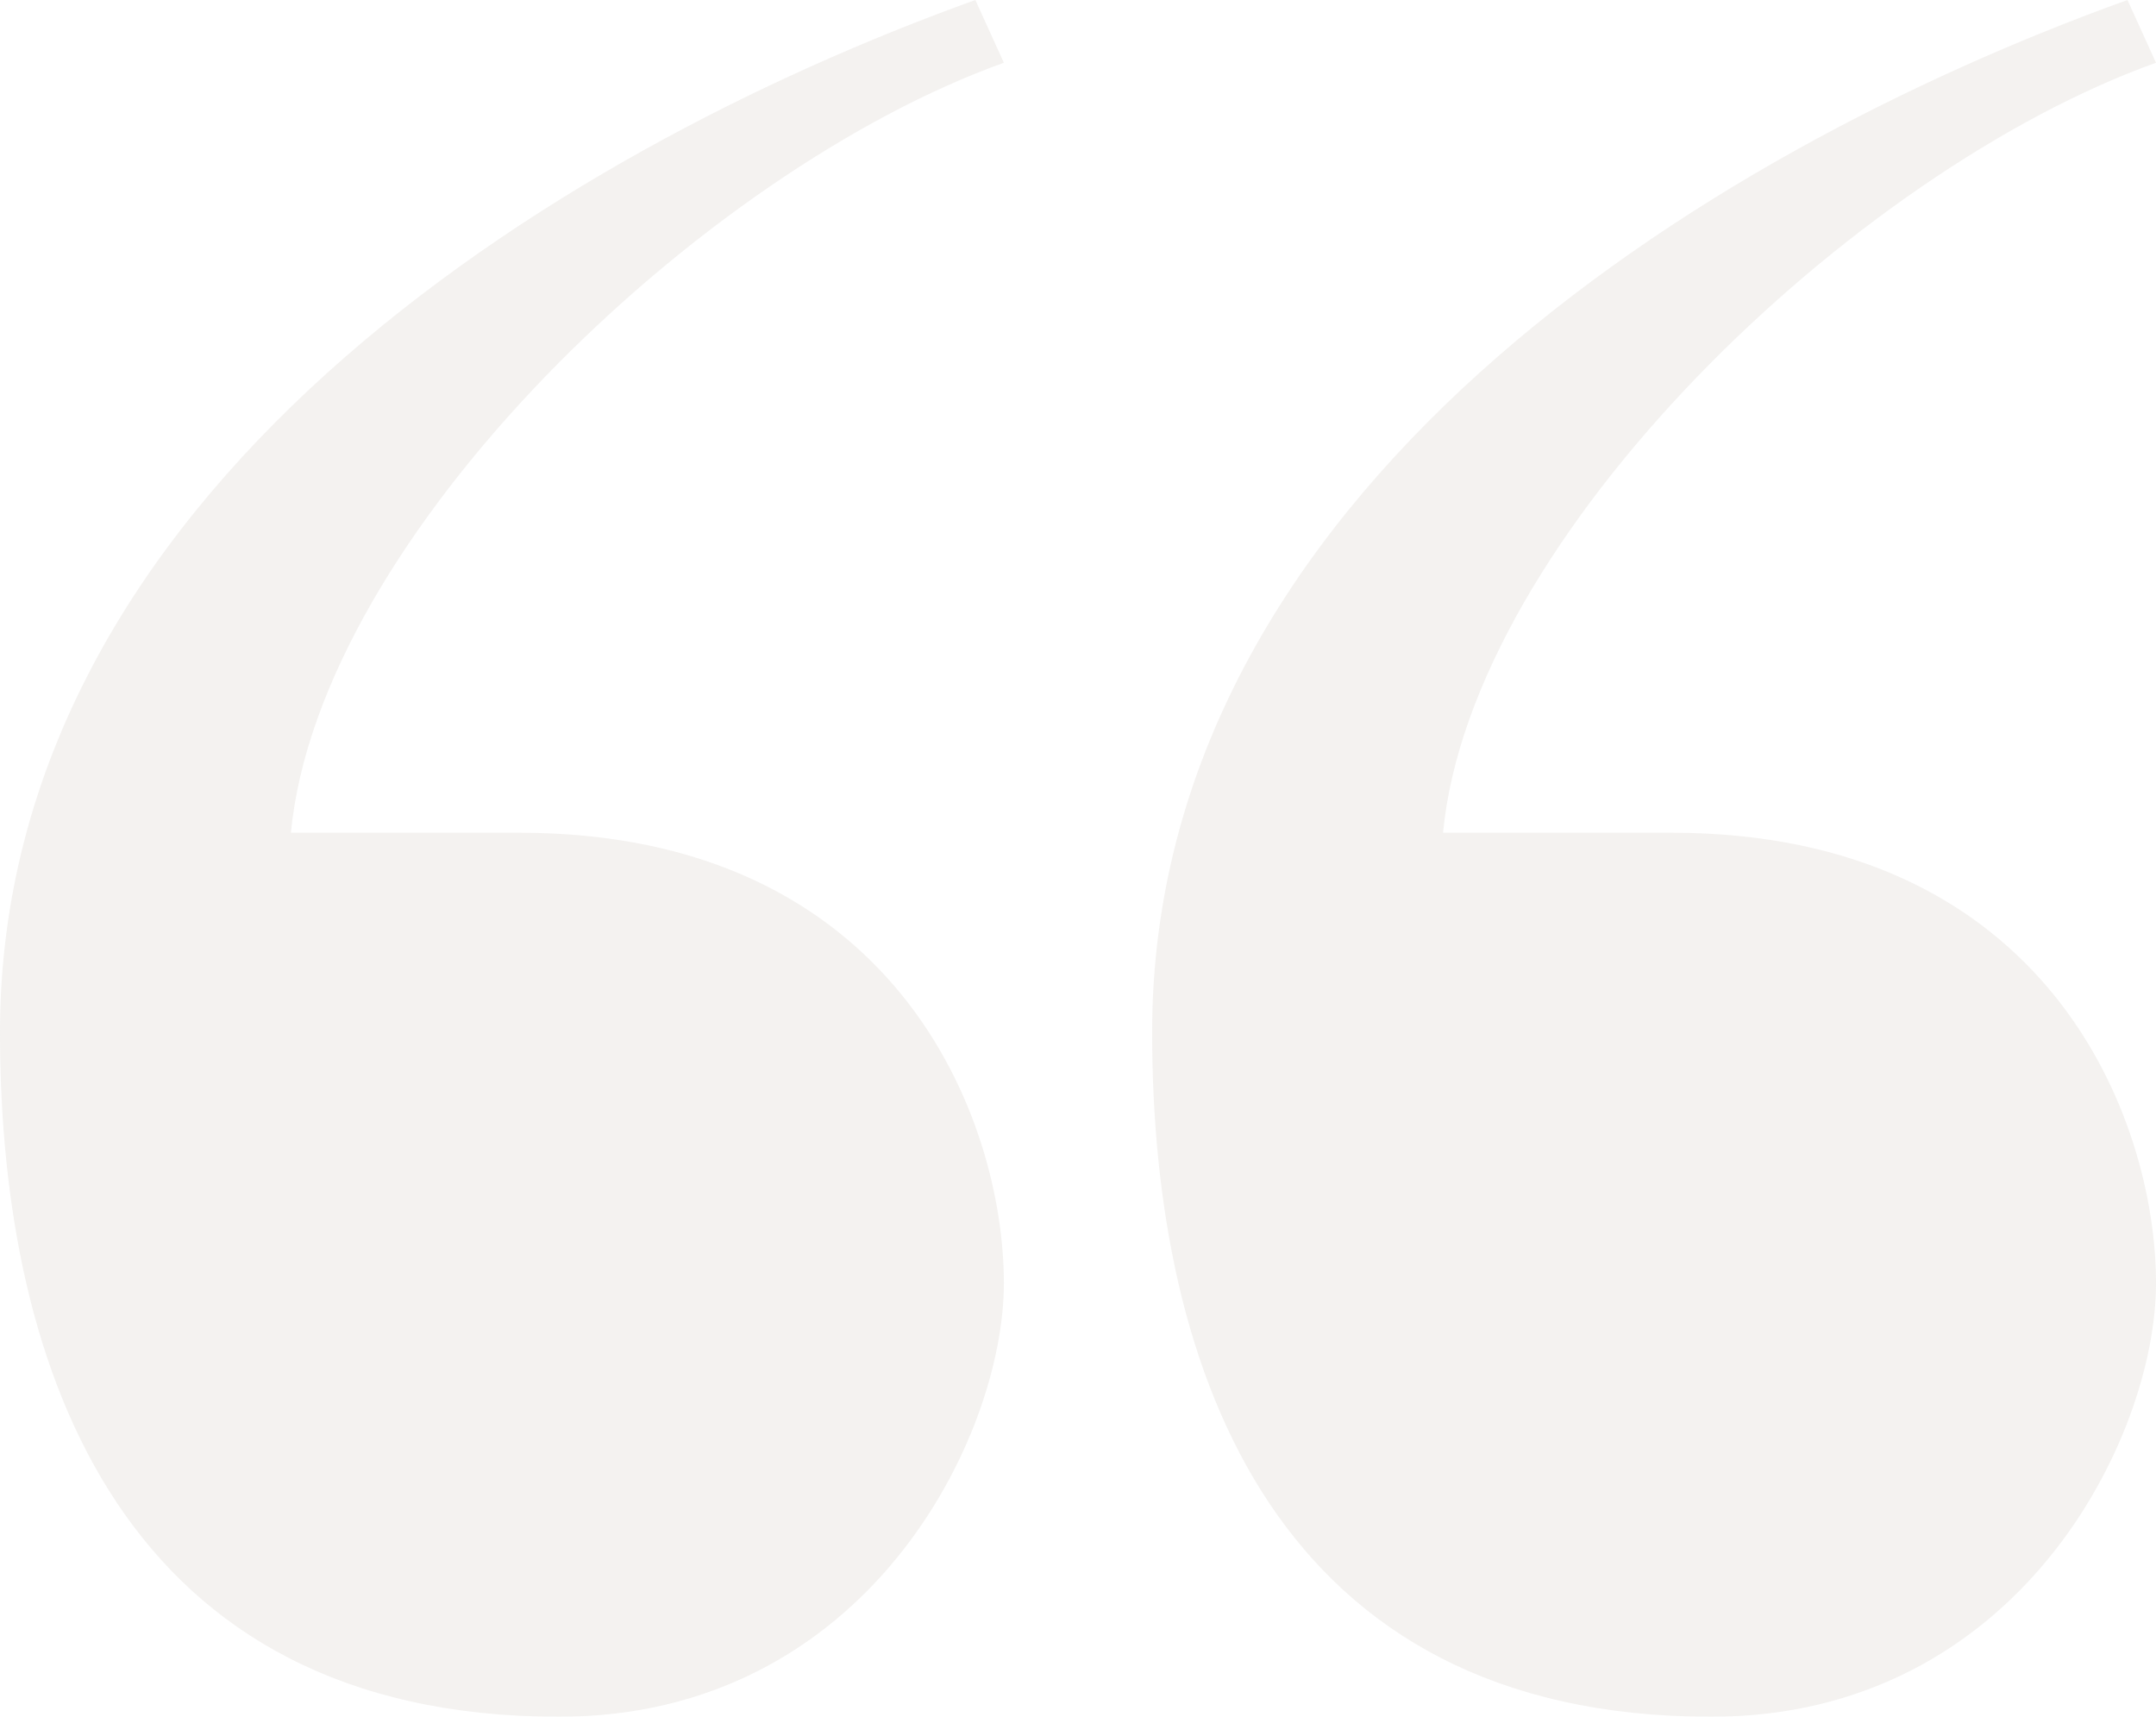 <svg xmlns="http://www.w3.org/2000/svg" width="173.824" height="138.415" viewBox="0 0 173.824 138.415">
  <g id="Raggruppa_650" data-name="Raggruppa 650" transform="translate(-2798.318 -5282.224)" opacity="0.1">
    <path id="Tracciato_528" data-name="Tracciato 528" d="M2798.318,5365.457c0-43.226,44.146-70.817,78.635-83.233l2.3,5.058c-24.372,8.737-55.182,38.168-57.481,62.08h18.394c30.35,0,39.087,22.993,39.087,36.328,0,12.416-11.037,34.949-35.868,34.949C2808.435,5420.639,2798.318,5393.047,2798.318,5365.457Zm92.89,0c0-43.226,44.146-70.817,78.634-83.233l2.3,5.058c-24.373,8.737-55.182,38.168-57.482,62.08h18.394c30.35,0,39.088,22.993,39.088,36.328,0,12.416-11.037,34.949-35.869,34.949C2901.324,5420.639,2891.208,5393.047,2891.208,5365.457Z" fill="#8b7964"/>
  </g>
</svg>
